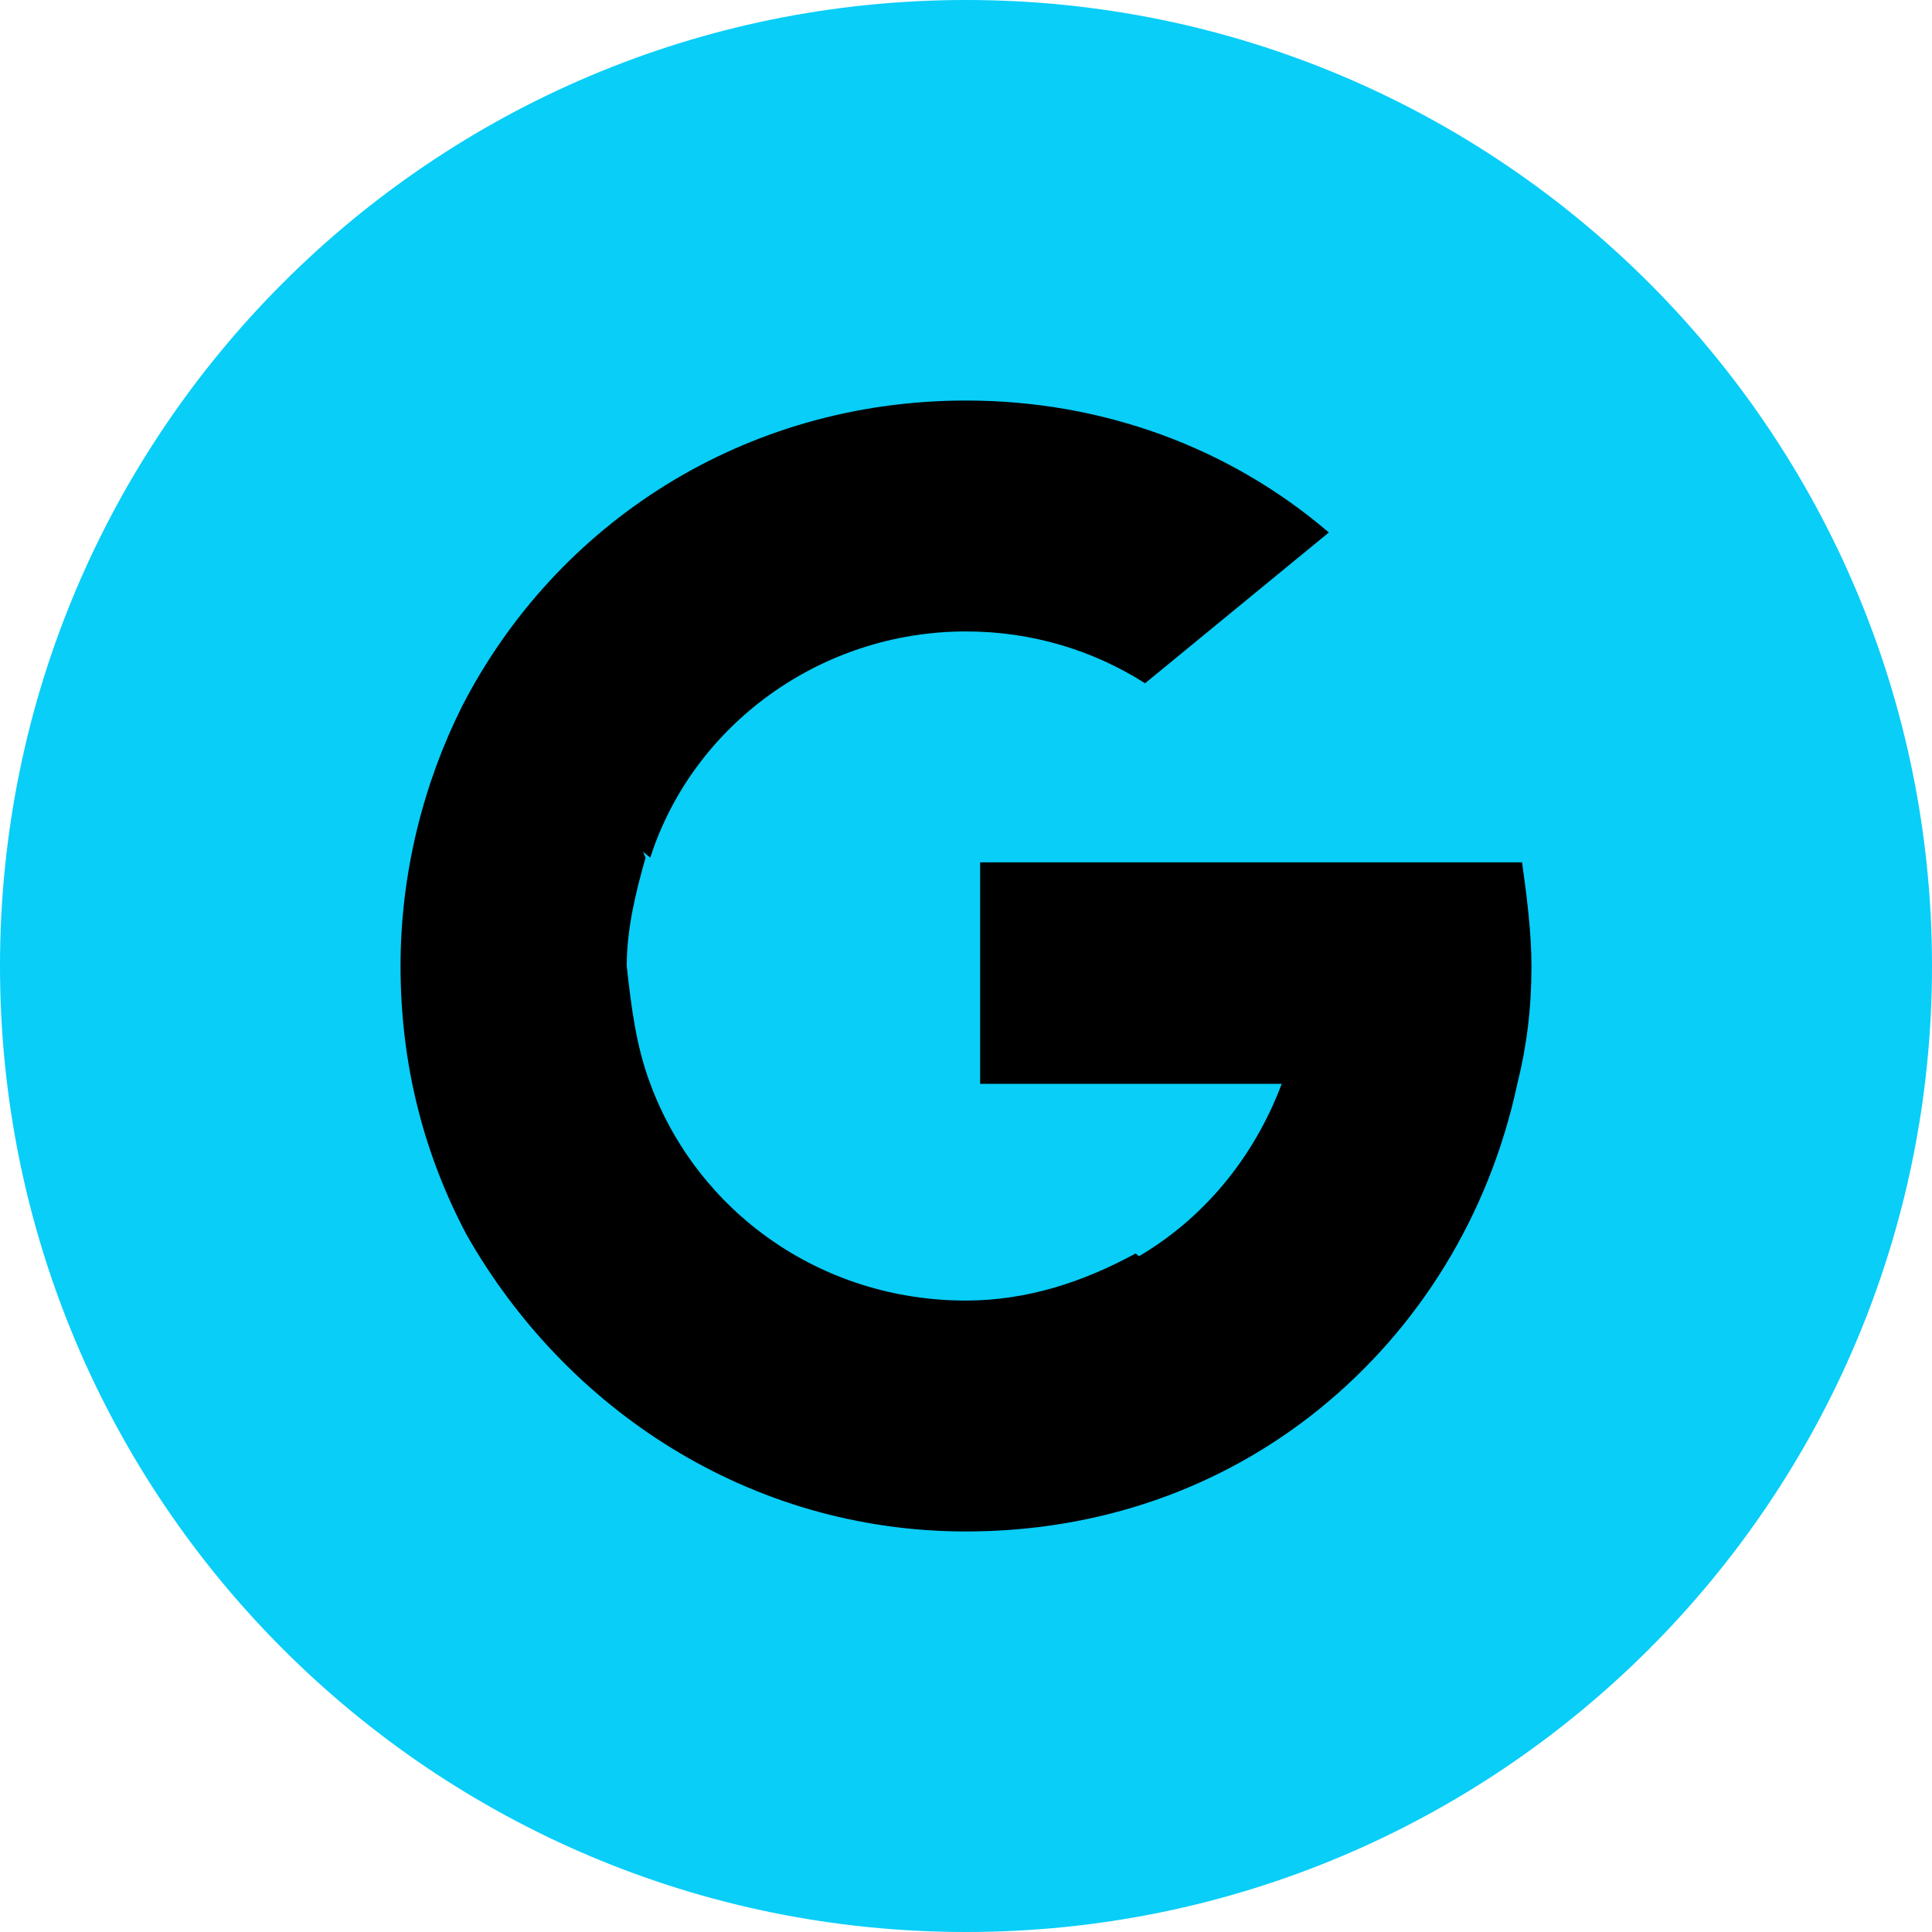 <svg xmlns="http://www.w3.org/2000/svg" width="41" height="41" viewBox="0 0 41 41" fill="none"><path d="M20.5 41C31.822 41 41 31.822 41 20.5C41 9.178 31.822 0 20.5 0C9.178 0 0 9.178 0 20.5C0 31.822 9.178 41 20.5 41Z" fill="#08CEF8"></path><path d="M13.8 23L13 26.1L9.9 26.2C9 24.5 8.5 22.6 8.5 20.5C8.5 18.5 9 16.6 9.8 15L12.5 15.5L13.7 18.2C13.5 18.9 13.3 19.7 13.3 20.5C13.4 21.4 13.5 22.2 13.8 23Z" fill="black"></path><path d="M32.3 18.3C32.4 19 32.5 19.8 32.5 20.5C32.5 21.4 32.4 22.2 32.2 23C31.6 25.8 30.1 28.2 28 29.9L24.6 29.7L24.1 26.7C25.5 25.9 26.6 24.6 27.2 23H20.8V18.3H32.3Z" fill="black"></path><path d="M28 29.9C25.9 31.6 23.3 32.5 20.5 32.5C15.9 32.5 12 29.9 9.9 26.2L13.8 23C14.8 25.7 17.4 27.6 20.5 27.6C21.8 27.6 23 27.2 24.1 26.6L28 29.9Z" fill="black"></path><path d="M28.2 11.3L24.3 14.5C23.2 13.8 21.9 13.4 20.5 13.4C17.4 13.4 14.7 15.4 13.8 18.2L9.8 15C11.8 11.1 15.8 8.5 20.5 8.5C23.4 8.5 26.1 9.5 28.2 11.3Z" fill="black"></path></svg>